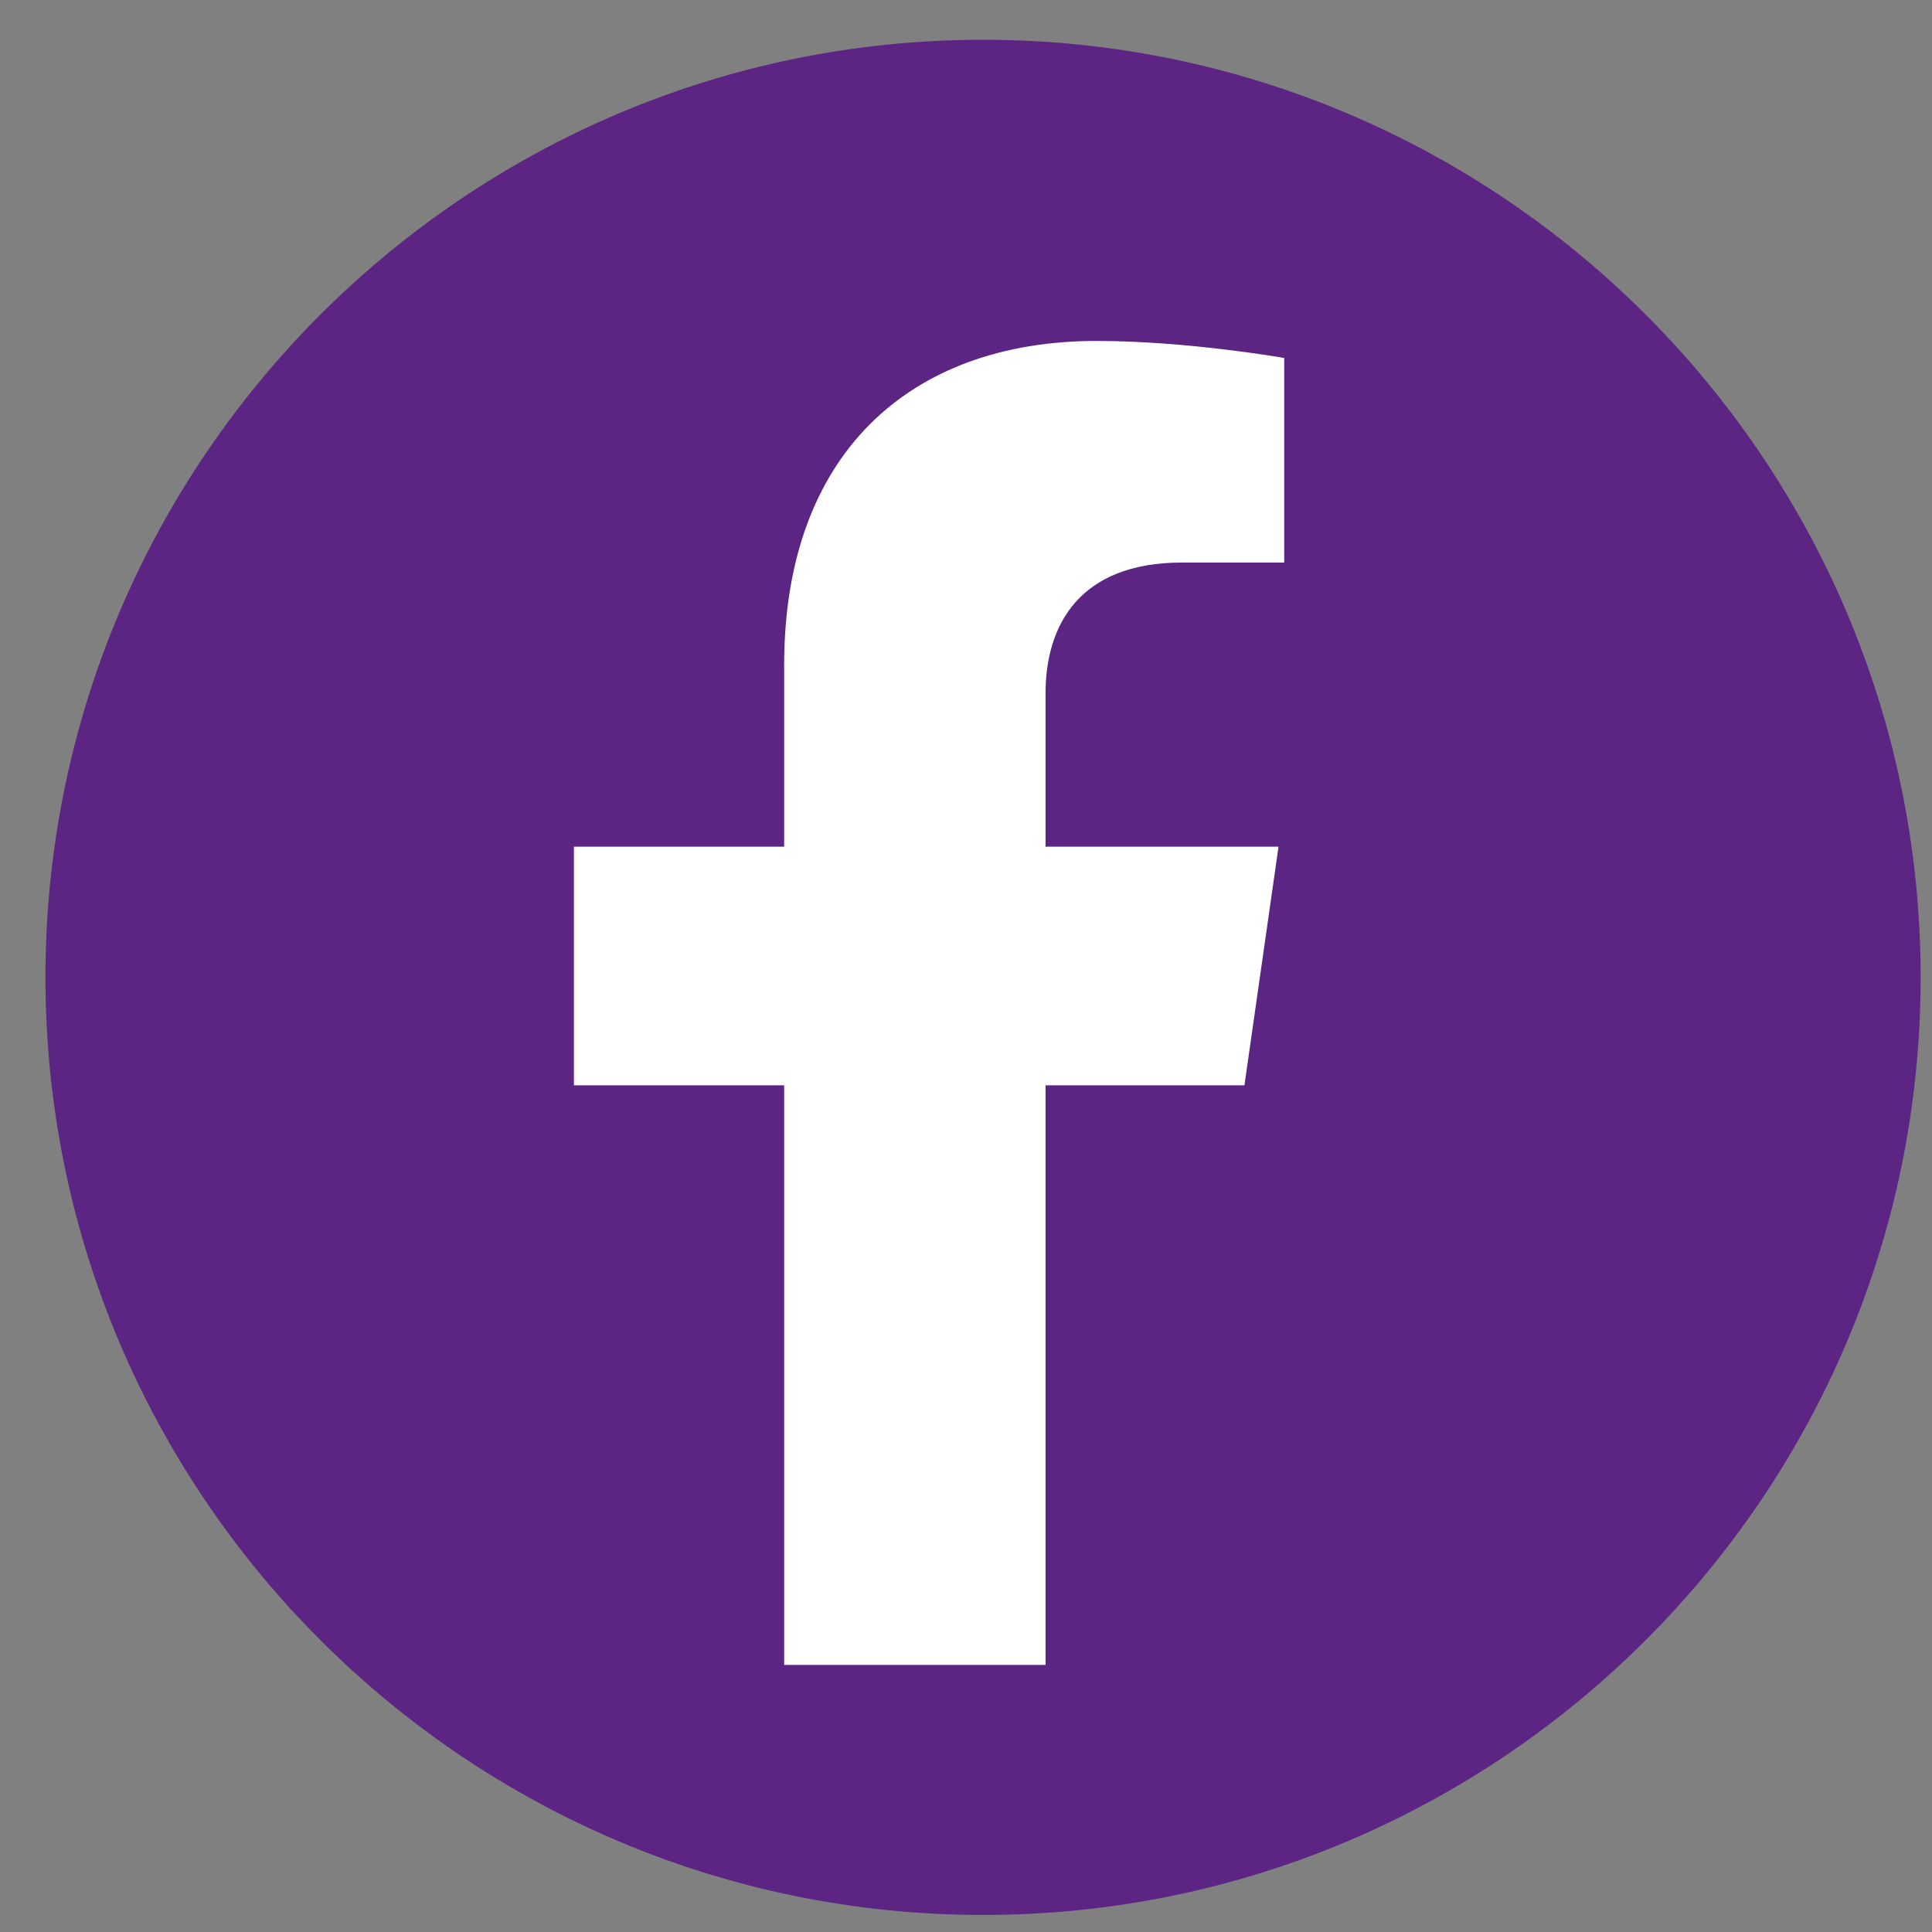 <svg width="34" height="34" viewBox="0 0 34 34" fill="none" xmlns="http://www.w3.org/2000/svg">
<rect x="0" y="0" width="34" height="34" fill="#808080" stroke="none"/>
<path d="M33.8 17.2C33.8 26.3 26.4 33.7 17.3 33.7C8.2 33.7 0.8 26.3 0.8 17.2C0.8 8.1 8.2 0.7 17.3 0.7C26.4 0.7 33.8 8.1 33.8 17.2Z" fill="#5C2483"/>
<path d="M21.9 19.1L22.5 14.9H18.4V12.2C18.4 11 19 9.9 20.8 9.9H22.6V6.3C22.6 6.3 20.9 6 19.3 6C16 6 13.8 8 13.8 11.7V14.9H10.1V19.1H13.8V29.3H18.4V19.1H21.9Z" fill="white"/>
</svg>
